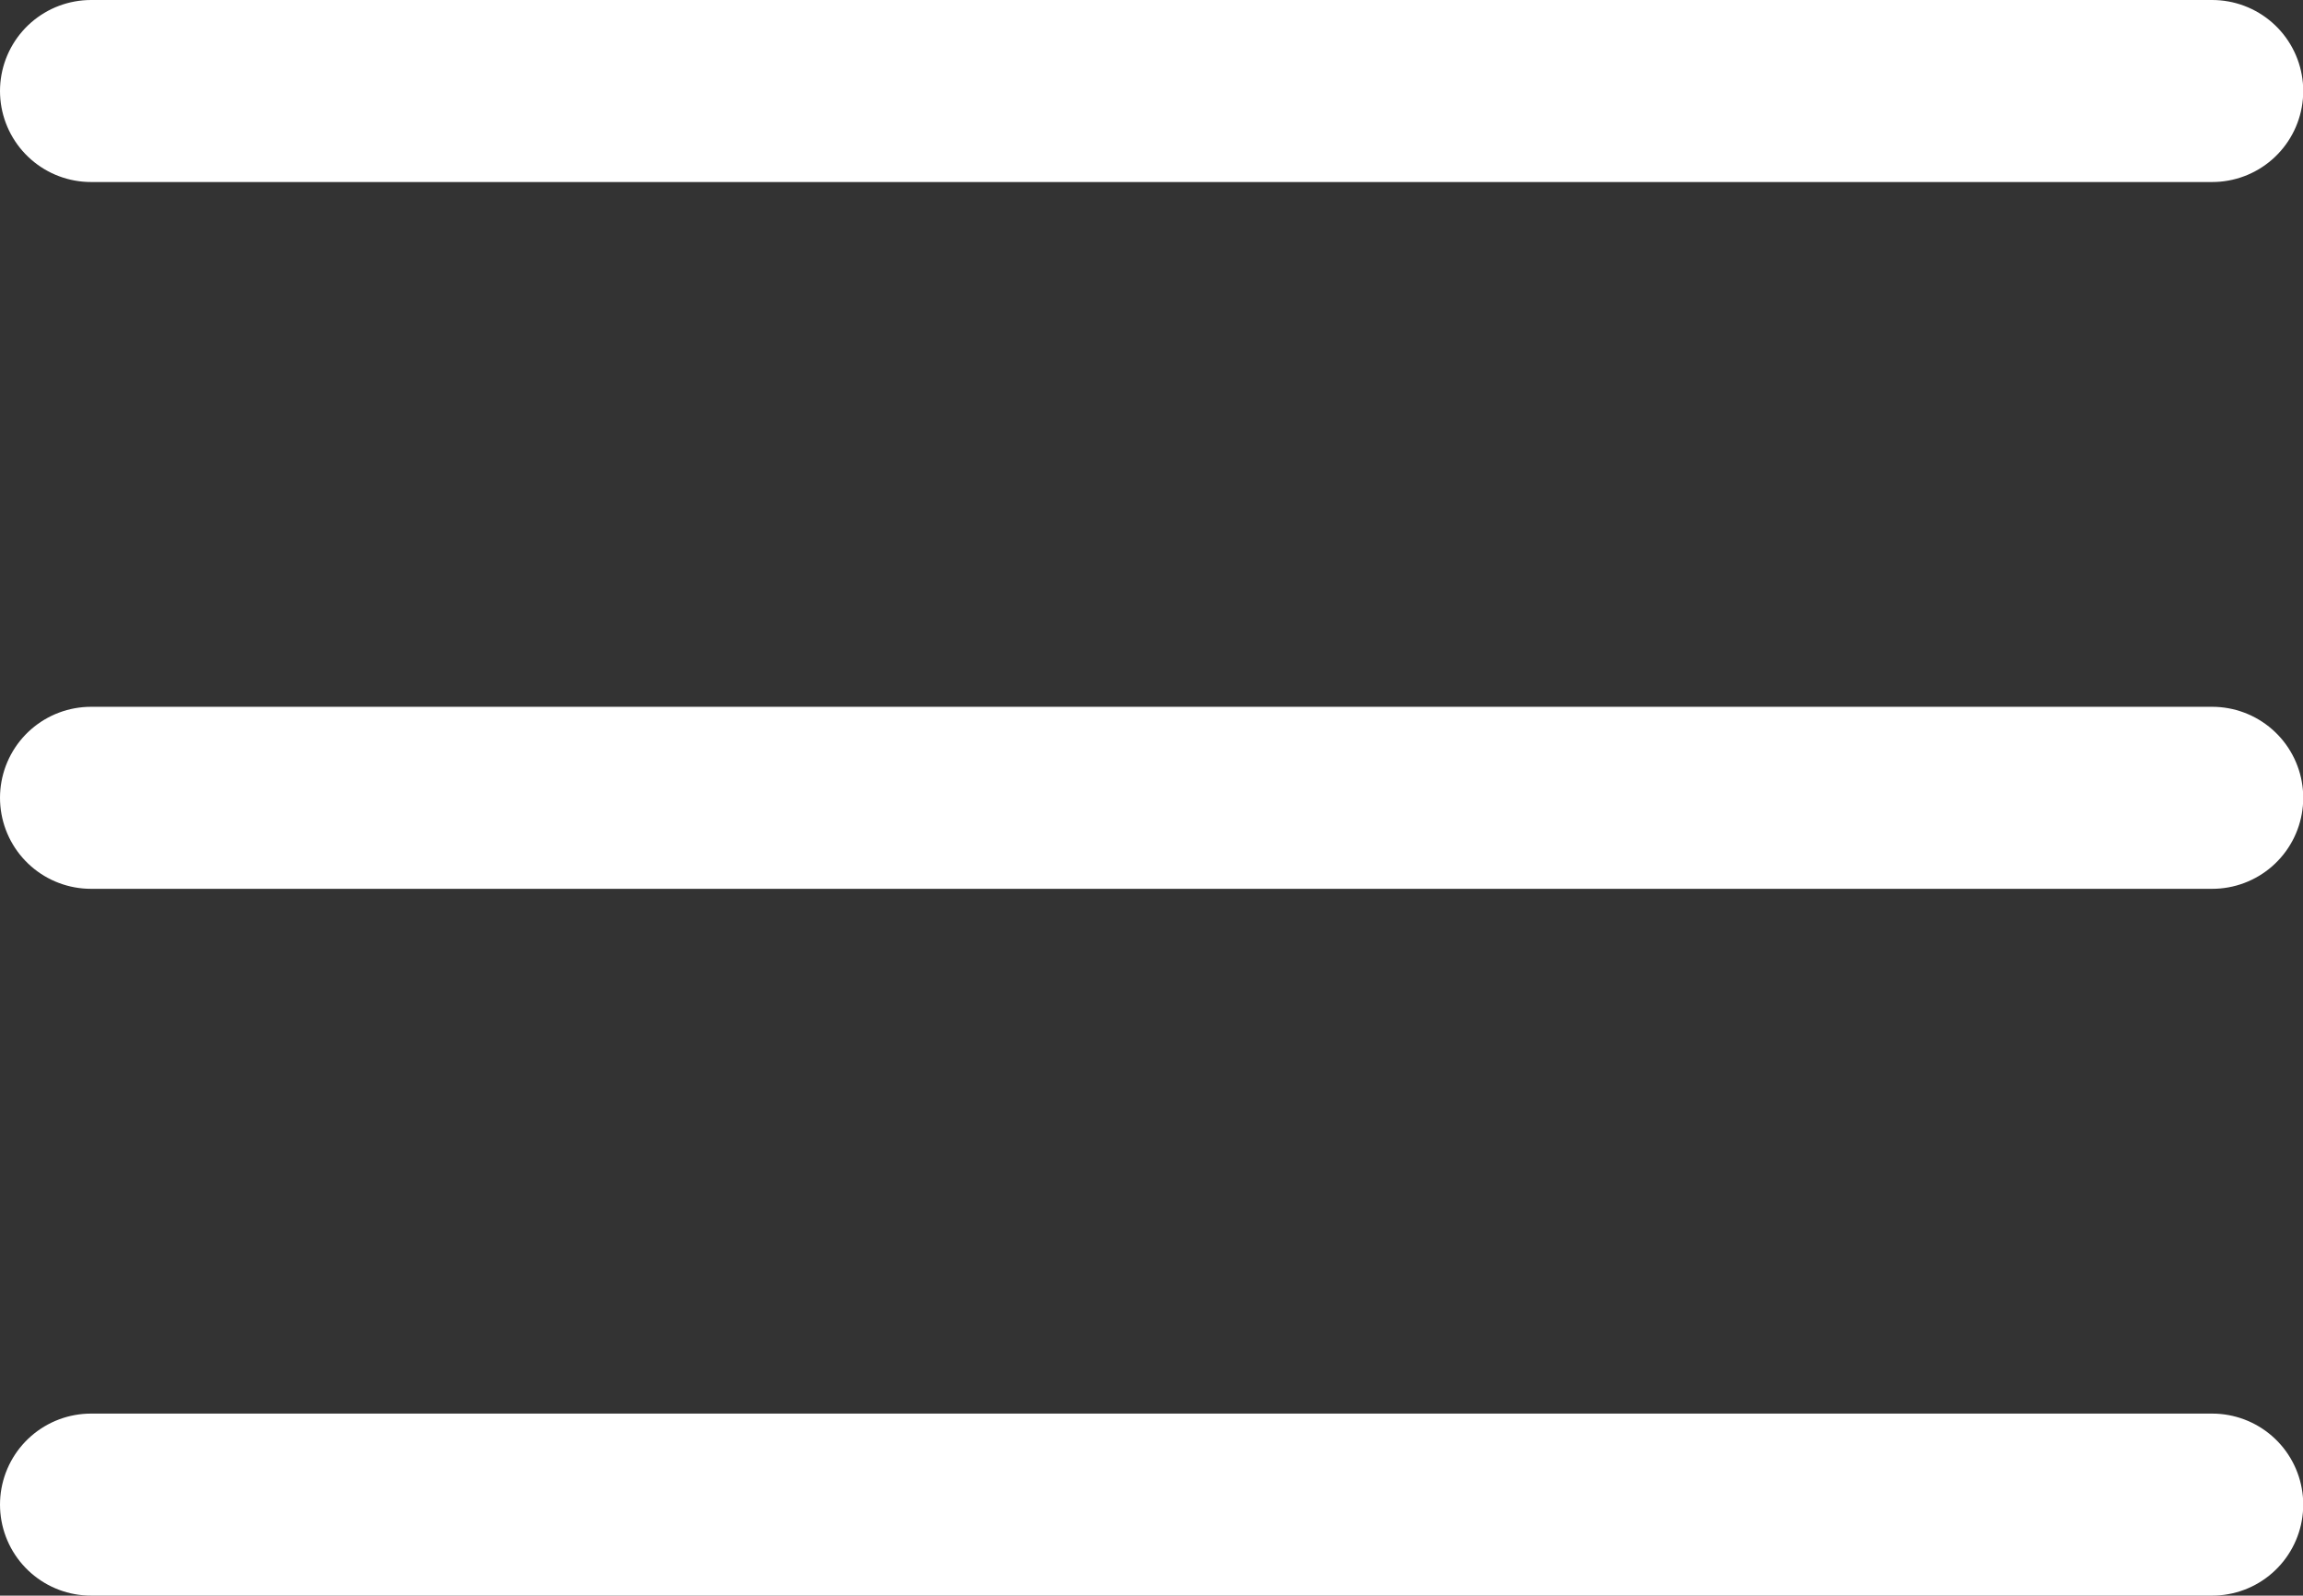 <svg xmlns="http://www.w3.org/2000/svg" width="50.595" height="35.064" viewBox="0 0 50.595 35.064">
  <rect x="0" y="0" width="50.595" height="35.064" fill="#333333" stroke="none"/>
  <g id="menu-icon" transform="translate(-2.5 -7)">
    <path id="Path_227" data-name="Path 227" d="M4.5,18H51.1" transform="translate(0 6.532)" fill="none" stroke="#fff" stroke-linecap="round" stroke-linejoin="round" stroke-width="4"/>
    <path id="Path_228" data-name="Path 228" d="M4.5,9H51.1" fill="none" stroke="#fff" stroke-linecap="round" stroke-linejoin="round" stroke-width="4"/>
    <path id="Path_229" data-name="Path 229" d="M4.5,27H51.1" transform="translate(0 13.064)" fill="none" stroke="#fff" stroke-linecap="round" stroke-linejoin="round" stroke-width="4"/>
  </g>
</svg>
